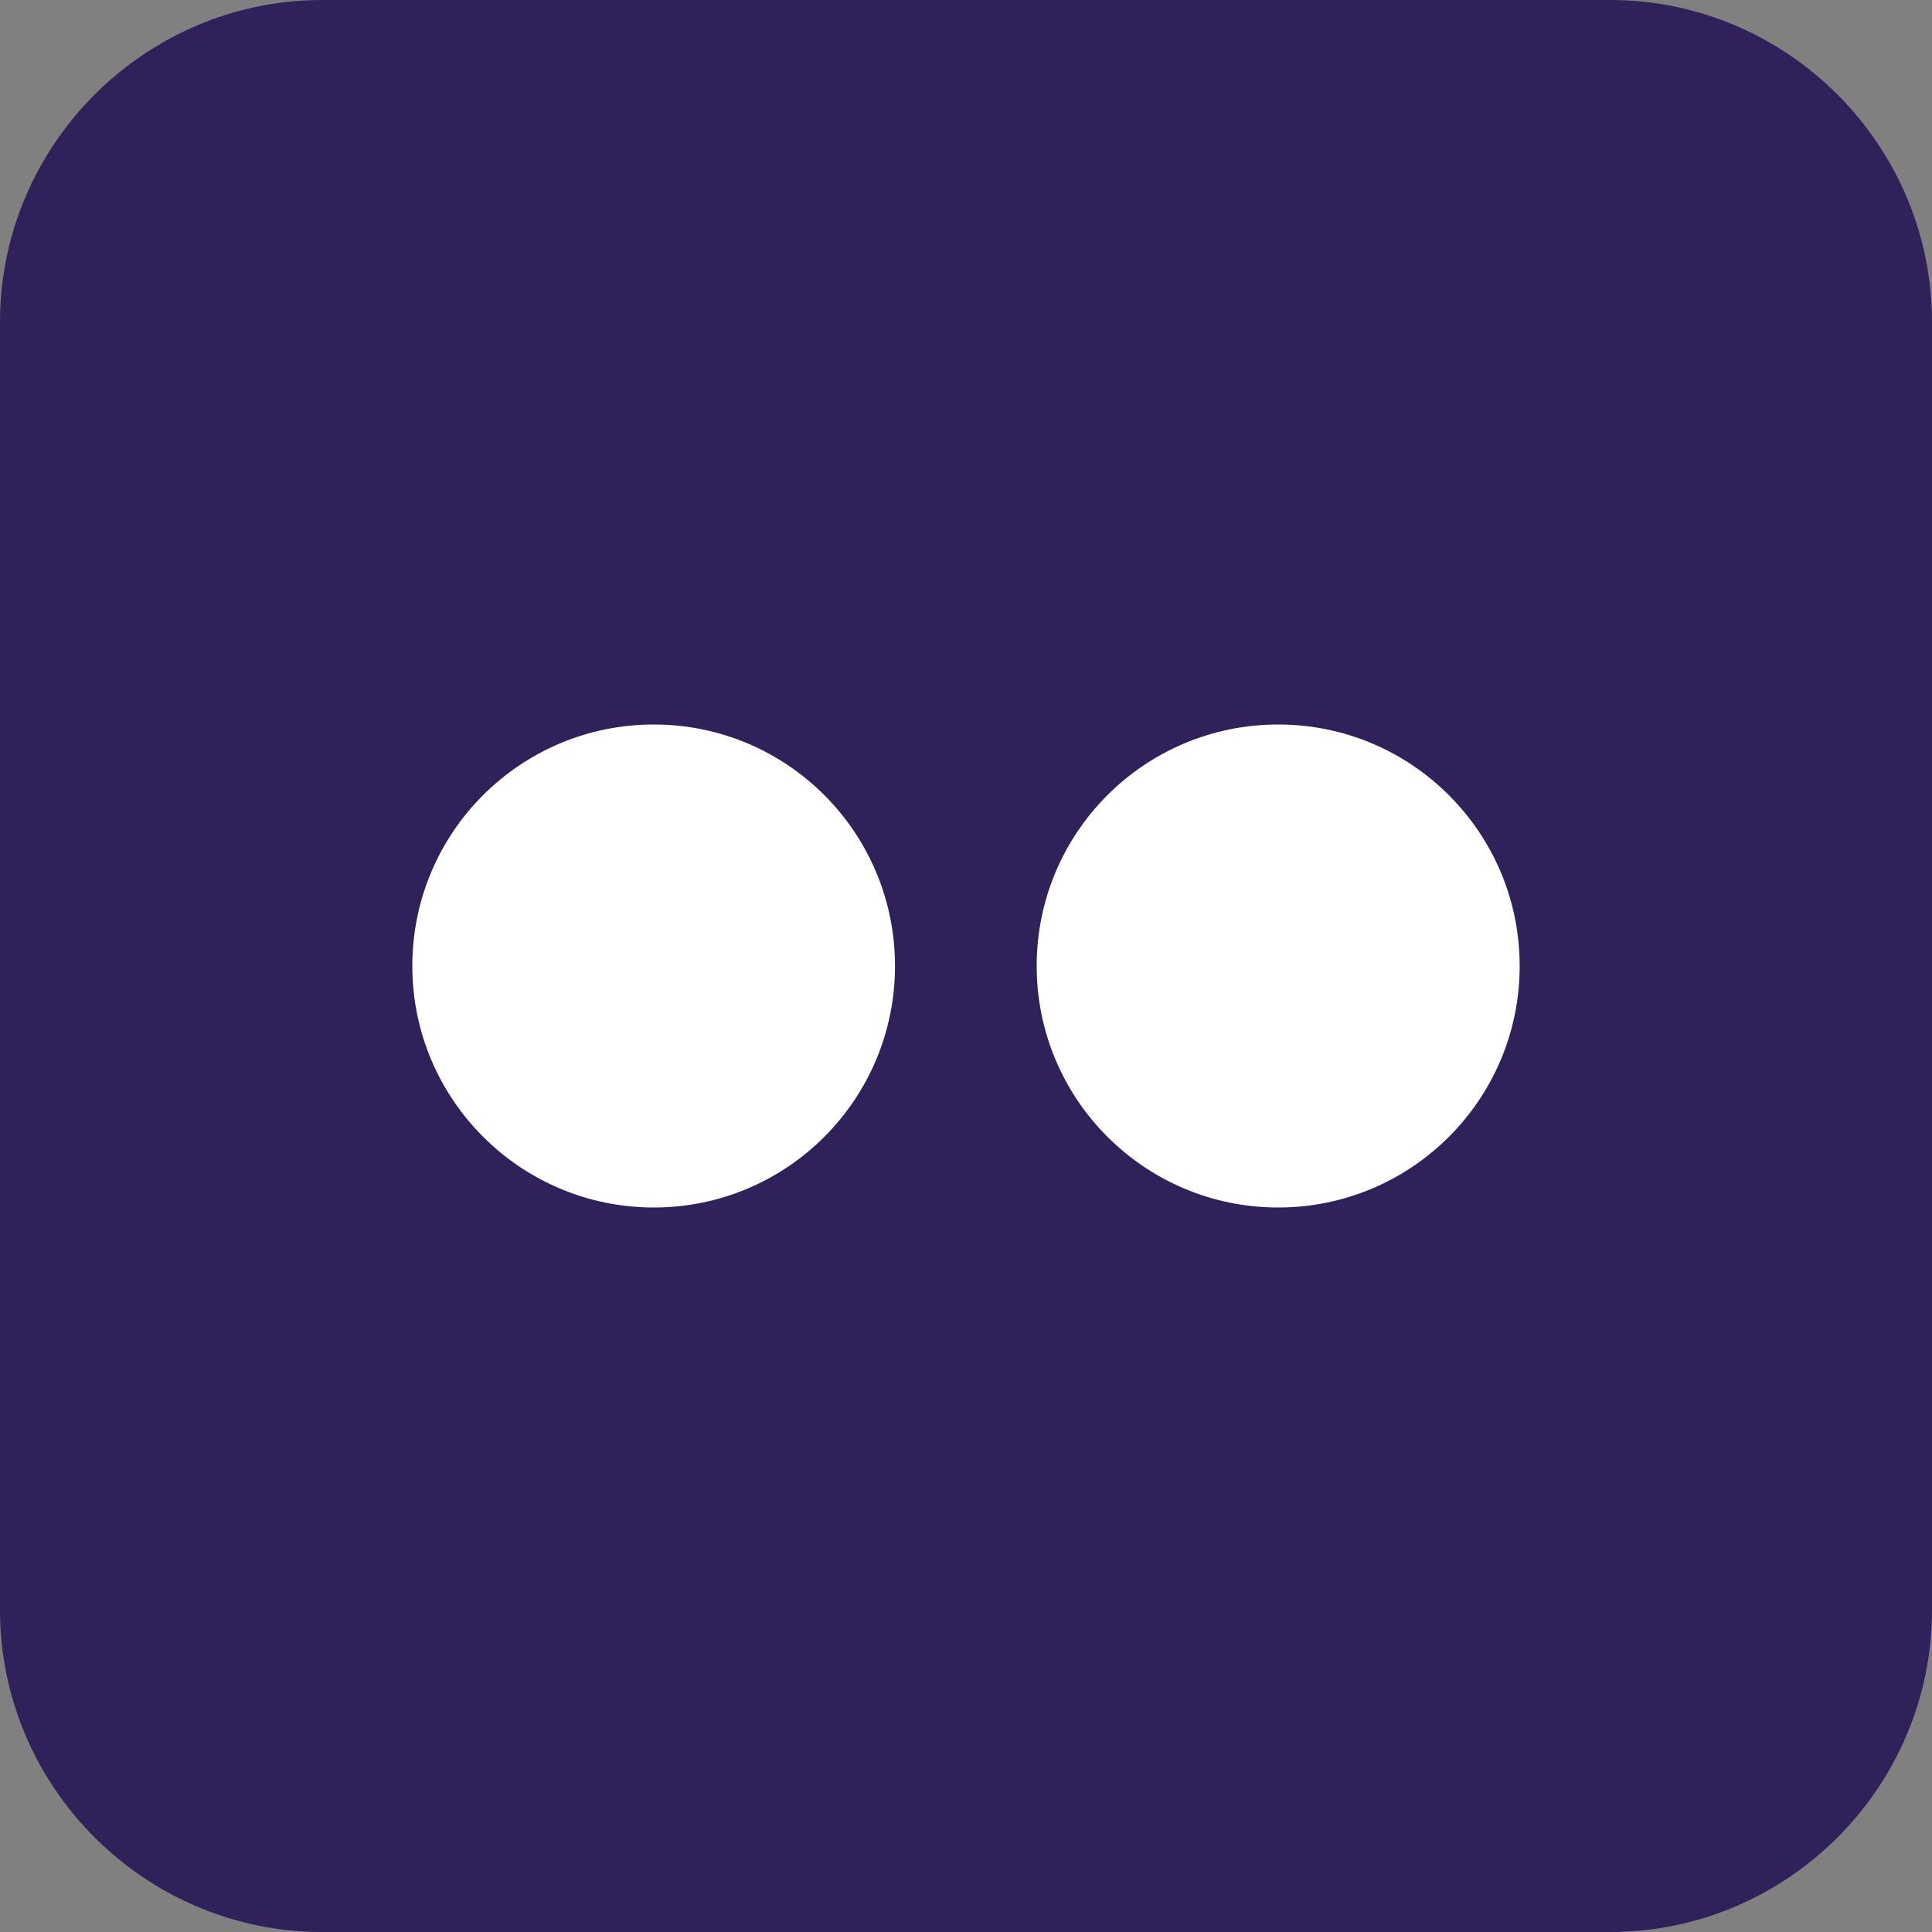 <?xml version="1.0" encoding="UTF-8"?><svg id="a" xmlns="http://www.w3.org/2000/svg" viewBox="0 0 120 120"><rect x="0" y="0" width="120" height="120" fill="#808080" stroke="none"/><defs><style>.b{fill:#fff;}.c{fill:#30215a;}</style></defs><path class="c" d="M100.01,0H20.01C9.01,0,0,9,0,20V100c0,11.01,9.01,20,20.01,20H100.01c11,0,19.99-8.99,19.99-20V20c0-11-8.99-20-19.99-20"/><path class="b" d="M94.39,60c0,8.29-6.72,15-15,15s-15-6.71-15-15,6.71-15,15-15,15,6.72,15,15"/><path class="b" d="M55.59,60c0,8.29-6.71,15-14.98,15s-15-6.71-15-15,6.71-15,15-15,14.98,6.72,14.98,15"/></svg>